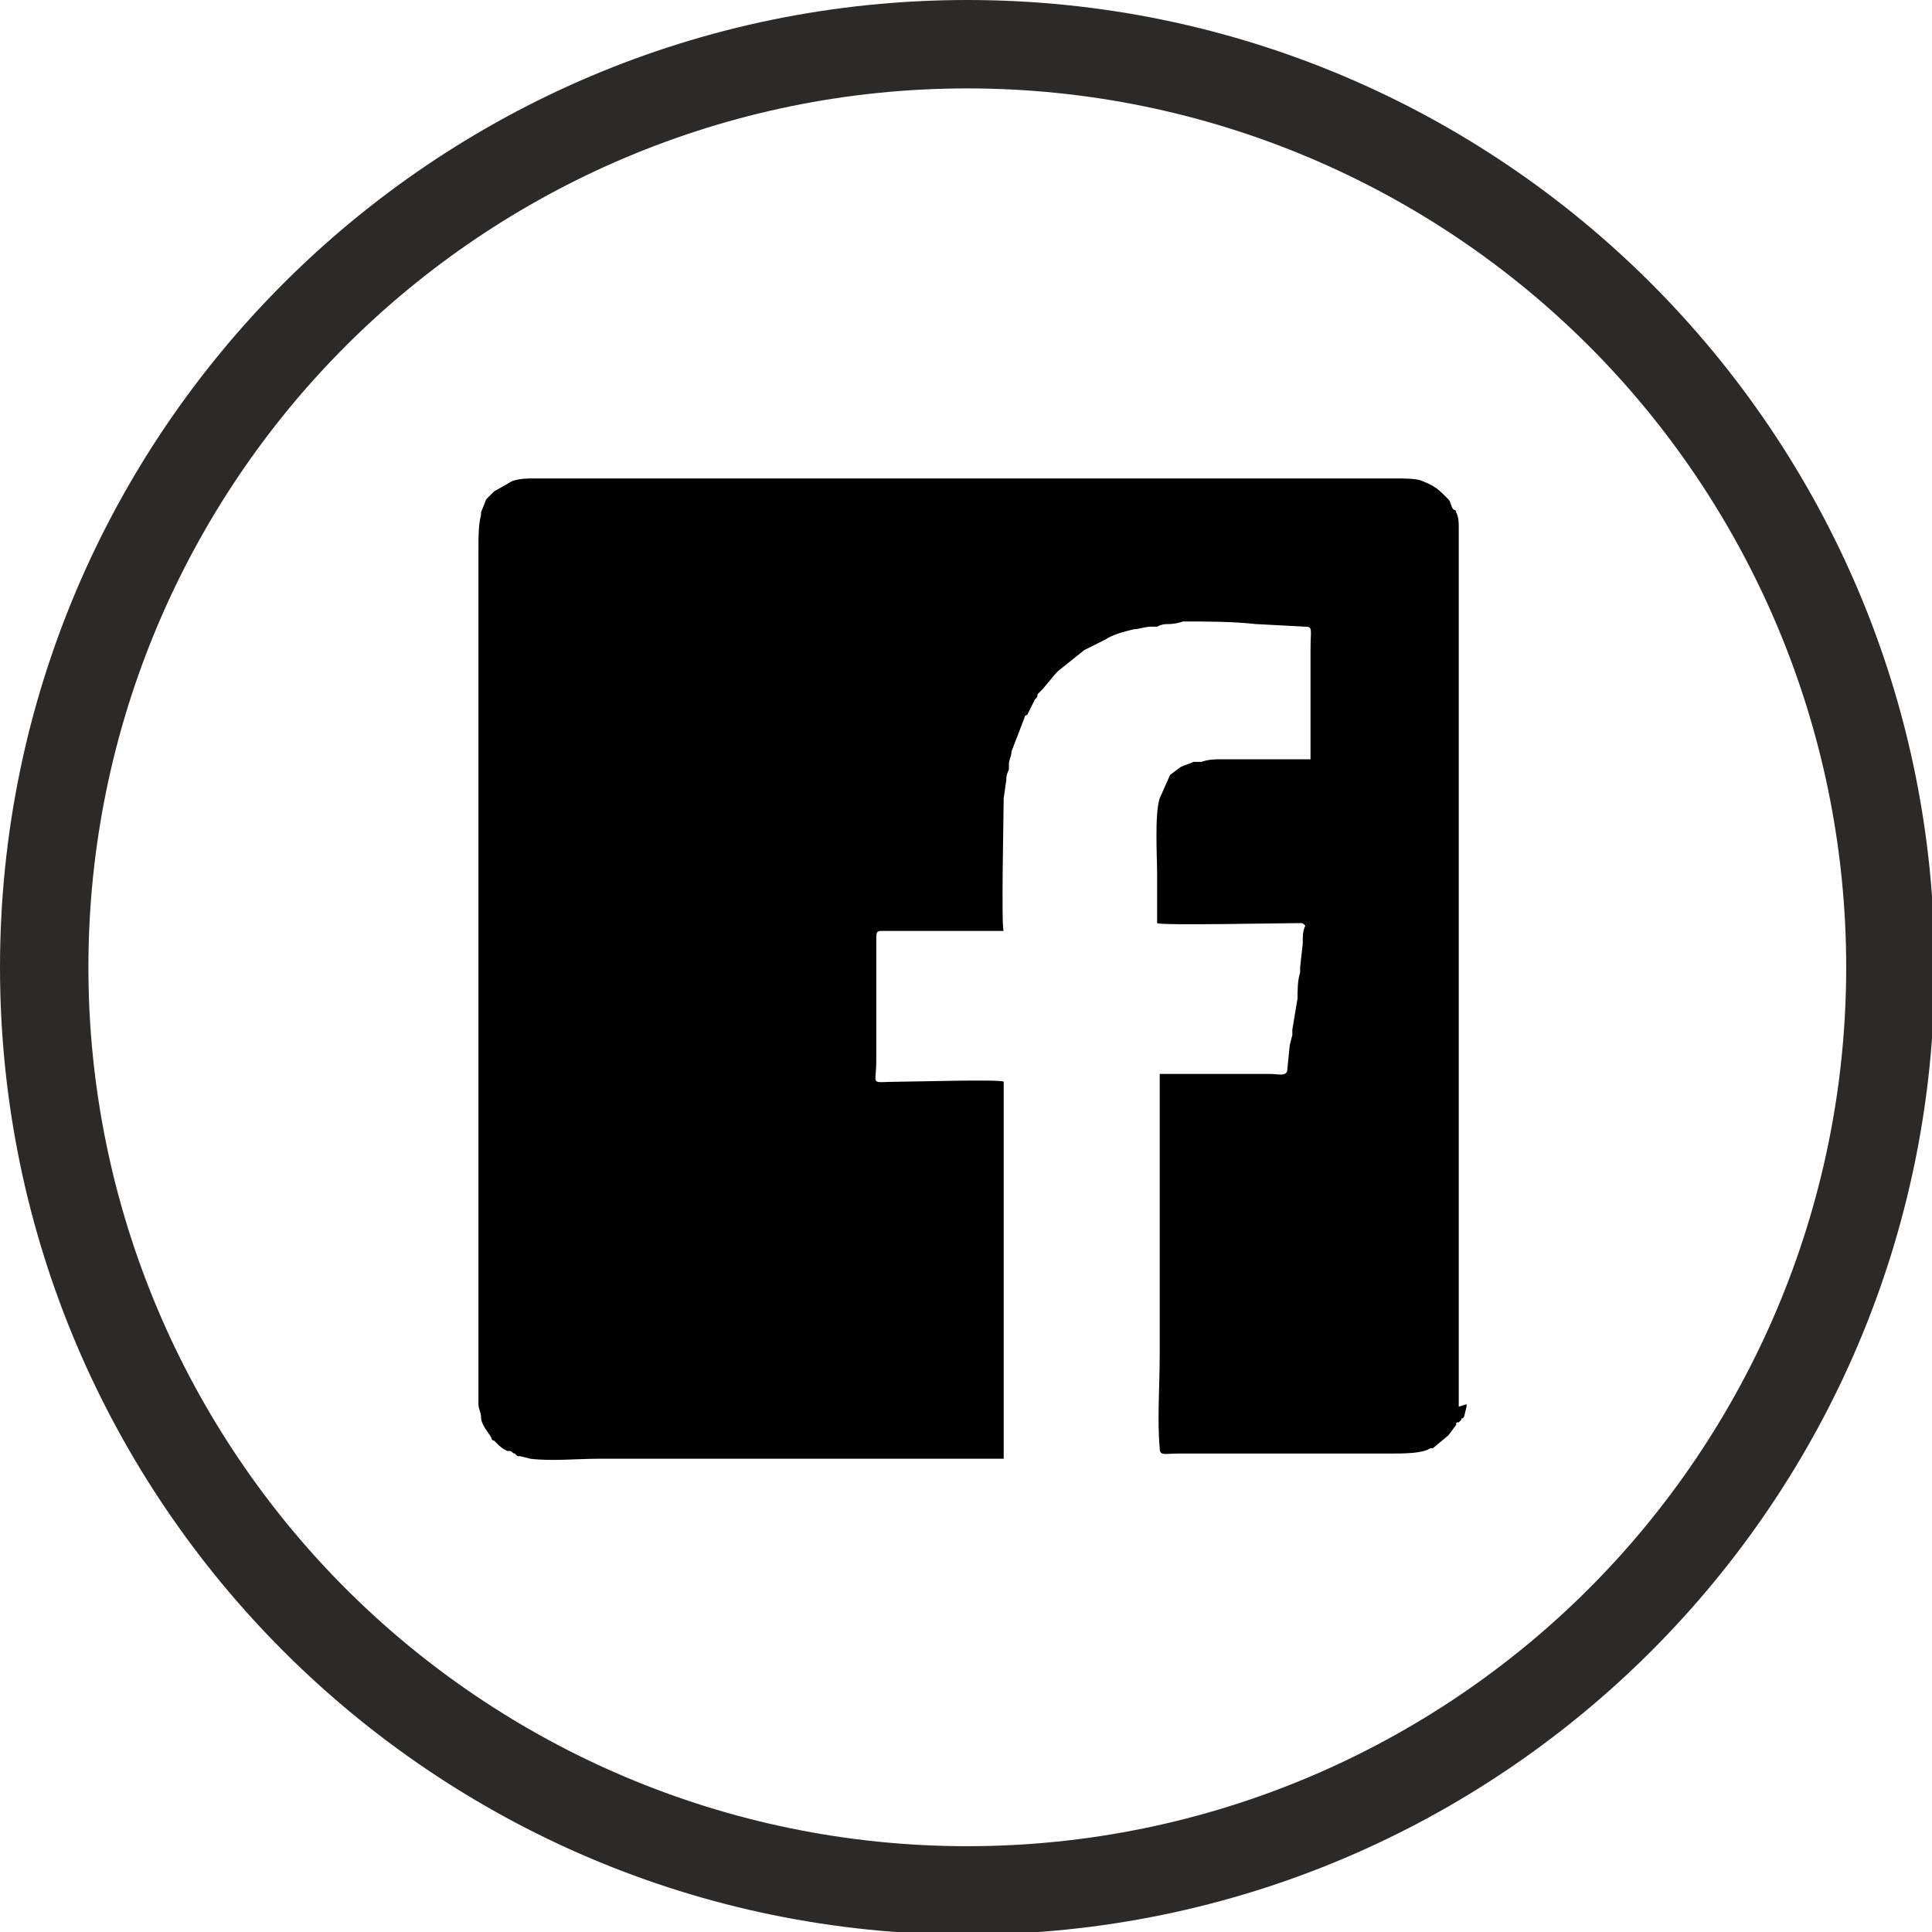 <?xml version="1.0" encoding="UTF-8"?>
<!DOCTYPE svg PUBLIC "-//W3C//DTD SVG 1.1//EN" "http://www.w3.org/Graphics/SVG/1.1/DTD/svg11.dtd">
<!-- Creator: CorelDRAW 2017 -->
<svg xmlns="http://www.w3.org/2000/svg" xml:space="preserve" width="65.667mm" height="65.667mm" version="1.1" style="shape-rendering:geometricPrecision; text-rendering:geometricPrecision; image-rendering:optimizeQuality; fill-rule:evenodd; clip-rule:evenodd"
viewBox="0 0 743 743"
 xmlns:xlink="http://www.w3.org/1999/xlink">
 <defs>
  <style type="text/css">
   <![CDATA[
    .fil1 {fill:black}
    .fil0 {fill:#2B2A29;fill-rule:nonzero}
   ]]>
  </style>
 </defs>
 <g id="Layer_x0020_1">
  <path class="fil0" d="M372 0c103,0 196,42 263,109 67,67 109,160 109,263 0,103 -42,196 -109,263 -67,67 -160,109 -263,109 -103,0 -196,-42 -263,-109 -67,-67 -109,-160 -109,-263 0,-103 42,-196 109,-263 67,-67 160,-109 263,-109zm239 133c-61,-61 -146,-99 -239,-99 -93,0 -178,38 -239,99 -61,61 -99,146 -99,239 0,93 38,178 99,239 61,61 146,99 239,99 93,0 178,-38 239,-99 61,-61 99,-146 99,-239 0,-93 -38,-178 -99,-239z"/>
  <g id="_2042543326080">
   <path class="fil1" d="M561 541l0 -338c0,-2 0,-4 -1,-6 0,0 0,-1 -1,-1 0,0 0,0 0,0 -1,-1 -1,-3 -2,-4 -4,-4 -5,-5 -10,-7 -2,-1 -7,-1 -10,-1 -111,0 -221,0 -332,0 -2,0 -5,0 -8,1l-7 4 -3 3c-1,1 0,0 0,0l-2 5c0,0 0,1 0,1 -1,4 -1,8 -1,13l0 326c0,1 0,2 0,3 0,2 1,3 1,5 0,3 3,6 4,8 0,0 0,1 1,1l1 1c1,1 2,2 4,3l1 0c1,0 1,1 2,1l1 1c1,0 0,0 1,0l4 1c8,1 18,0 26,0 52,0 104,0 156,0 0,0 0,0 0,0 0,-2 0,-122 0,-136 0,-2 0,-8 0,-9 -1,-1 -35,0 -40,0 -12,0 -9,2 -9,-8l0 -46c0,-4 0,-4 3,-4 8,0 15,0 23,0 3,0 20,0 23,0 -1,-1 0,-46 0,-51l1 -7c0,-1 0,-2 1,-4 0,-1 0,-1 0,-2 0,-2 1,-3 1,-5 0,0 0,0 0,0l5 -13c0,0 0,-1 1,-1l3 -6c1,-1 1,-1 1,-2l1 -1c0,0 0,0 1,-1l5 -6c1,-1 0,0 1,-1l10 -8 8 -4c3,-2 7,-3 11,-4 2,0 4,-1 7,-1 1,0 1,0 2,0 2,-1 3,-1 4,-1 1,0 3,0 6,-1 9,0 19,0 28,1l19 1c3,0 2,1 2,9 0,8 0,35 0,42 -7,0 -14,0 -20,0 0,0 -1,0 -1,0l-13 0c-3,0 -5,0 -8,1 -1,0 0,0 -1,0 0,0 -1,0 -1,0 0,0 0,0 -1,0 -2,1 -3,1 -5,2 0,0 0,0 0,0l-4 3 -4 9c-2,6 -1,23 -1,28 0,7 0,13 0,20 1,1 48,0 55,0 1,0 1,0 2,1 -1,2 -1,4 -1,7l-1 9c0,1 0,0 0,2 -1,3 -1,7 -1,10l-2 12c0,1 0,2 0,2l-1 4c0,0 0,0 0,0l-1 10c-1,2 -3,1 -7,1l-30 0c-4,0 -9,0 -12,0l0 108c0,12 -1,25 0,36 0,3 2,2 7,2l81 0c6,0 13,0 16,-2l1 0c0,0 0,0 0,0l6 -5 3 -4c0,-1 0,-1 1,-1l1 -1c0,-1 0,0 1,-1l1 -4c0,-1 0,0 0,-1zm-167 -265l0 0c0,0 0,0 0,0zm-8 30l0 0c0,0 0,0 0,0z"/>
   <path class="fil1" d="M495 391l0 0c0,0 0,0 0,0z"/>
  </g>
 </g>
</svg>
